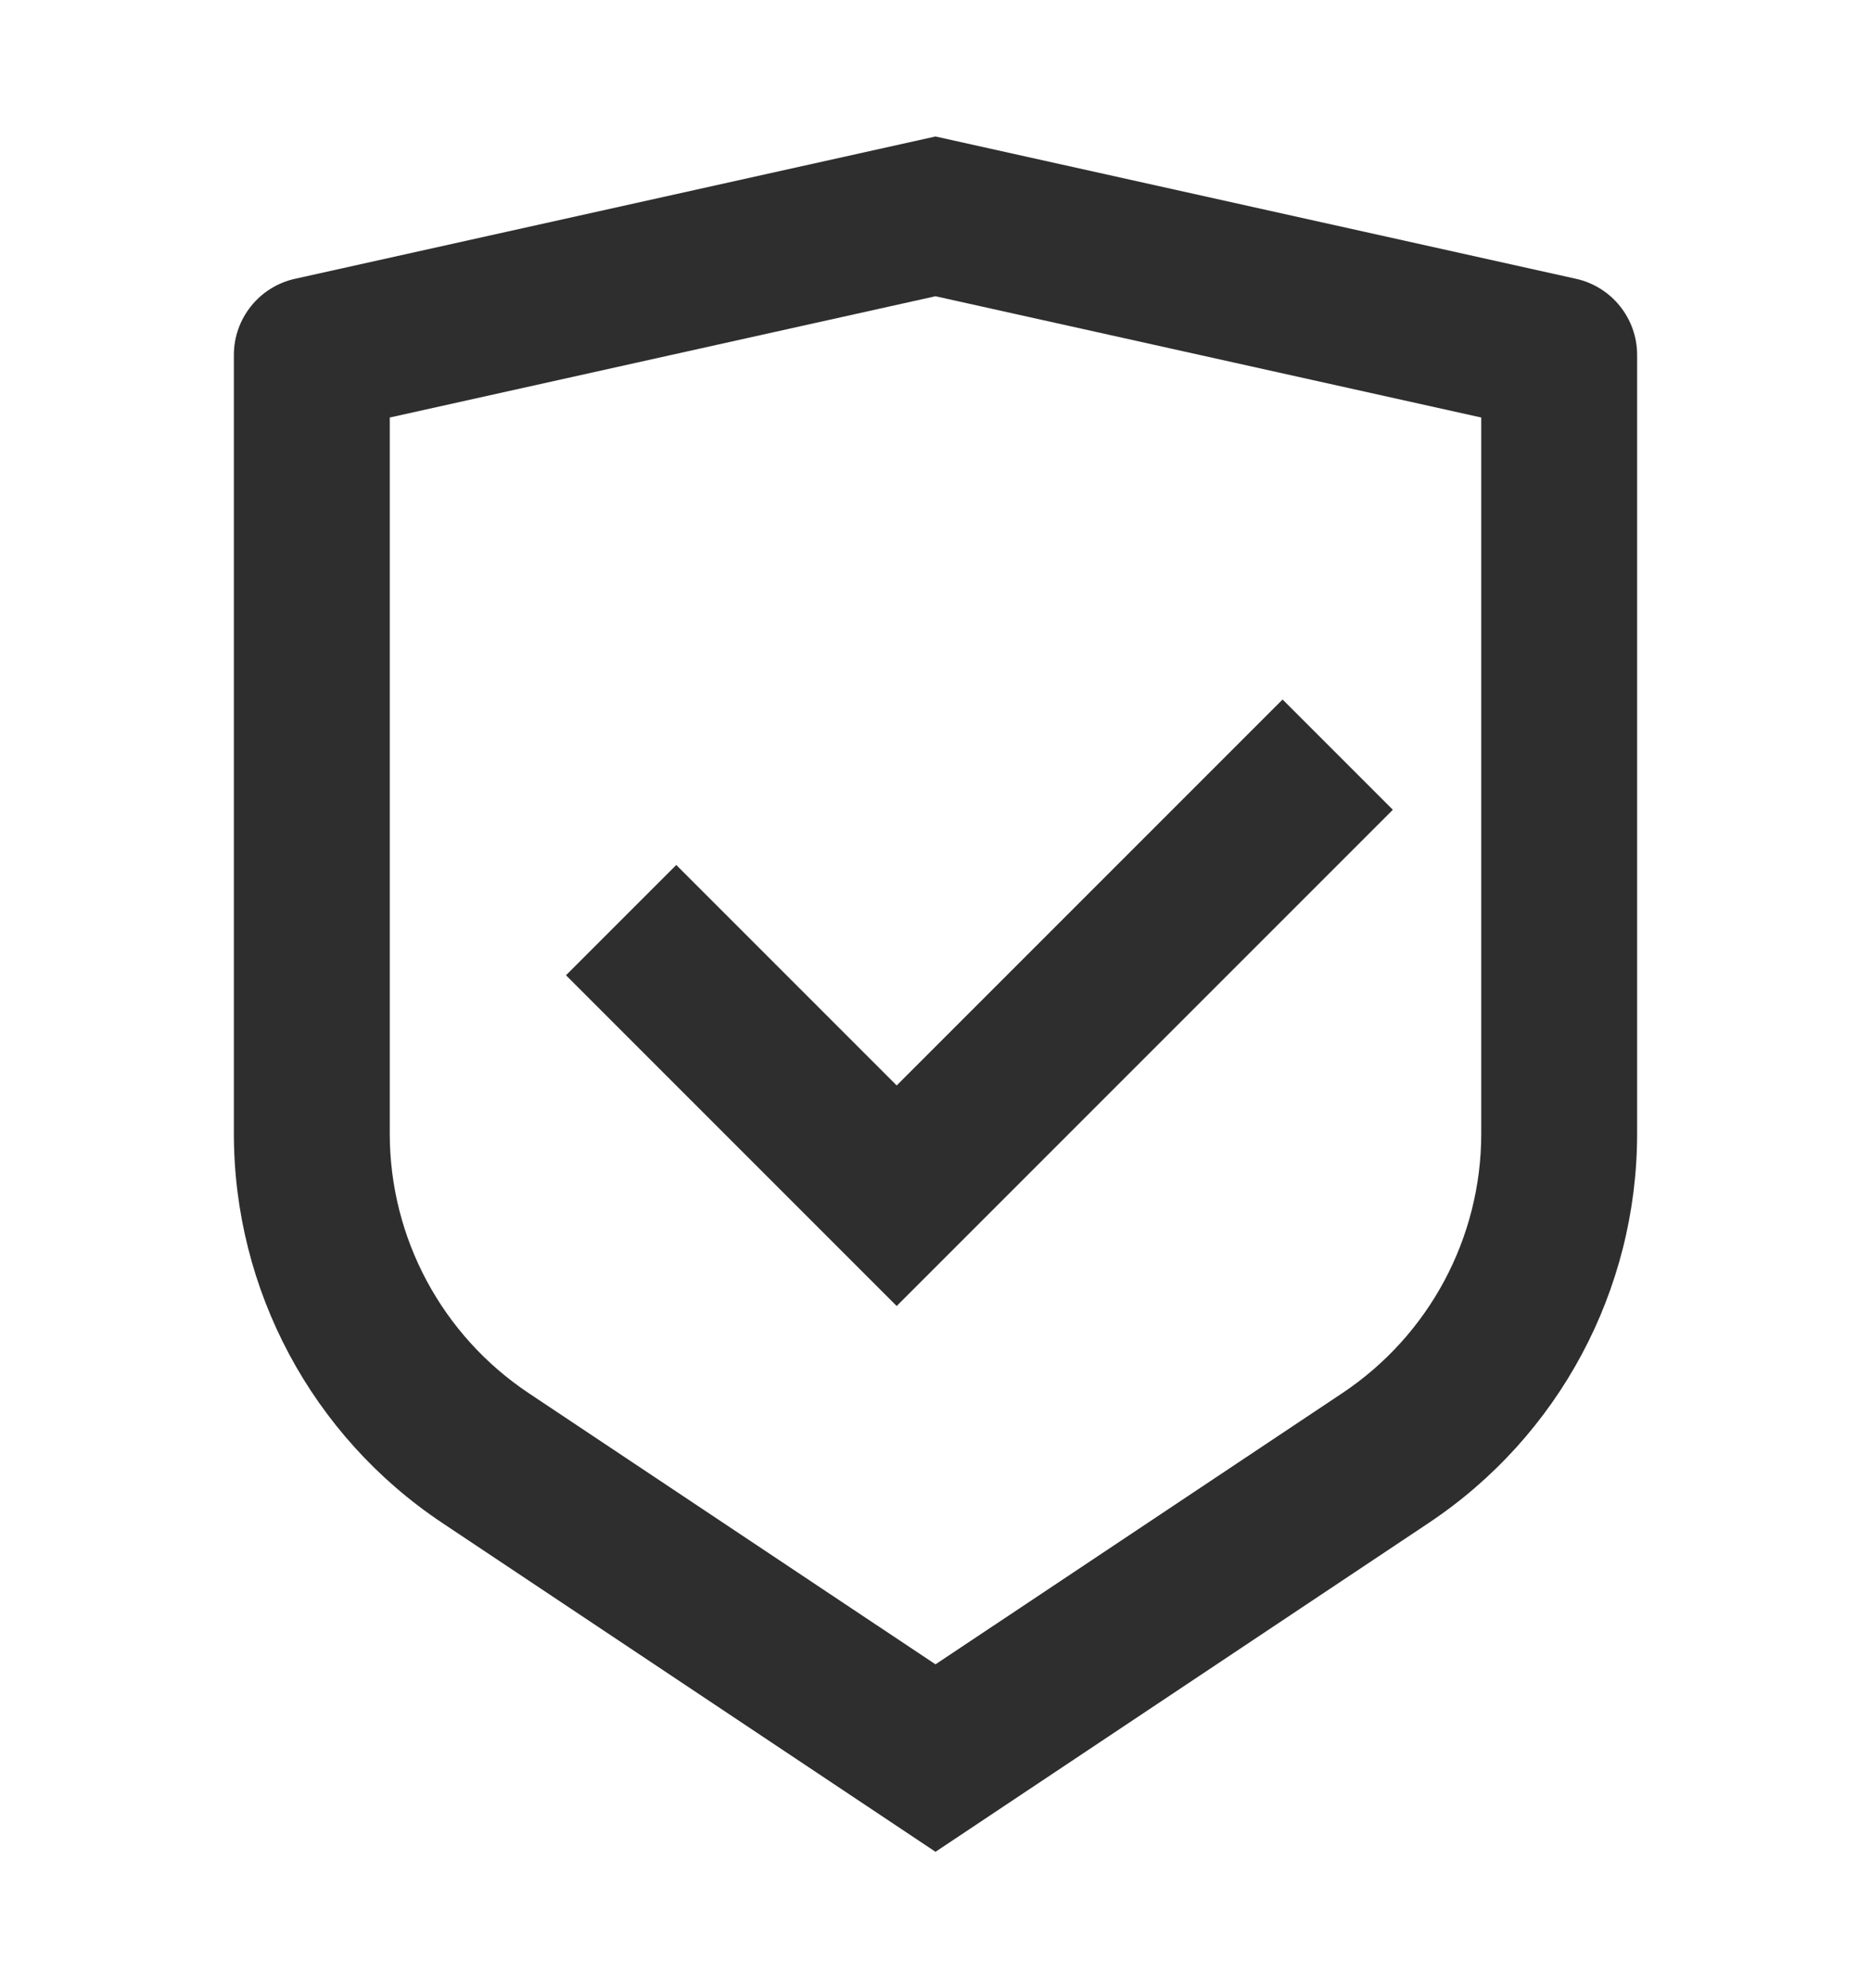 <svg xmlns="http://www.w3.org/2000/svg" fill="none" viewBox="0 0 16 17" height="17" width="16">
<path fill="#2E2E2E" d="M8 1.167L13.478 2.384C13.783 2.452 14 2.723 14 3.035V9.693C14 11.03 13.332 12.279 12.219 13.021L8 15.834L3.781 13.021C2.668 12.279 2 11.03 2 9.693V3.035C2 2.723 2.217 2.452 2.522 2.384L8 1.167ZM8 2.533L3.333 3.57V9.693C3.333 10.585 3.779 11.417 4.521 11.912L8 14.231L11.479 11.912C12.221 11.417 12.667 10.585 12.667 9.693V3.57L8 2.533ZM10.968 5.981L11.911 6.924L7.668 11.167L4.84 8.339L5.783 7.396L7.668 9.281L10.968 5.981Z"></path>
</svg>
